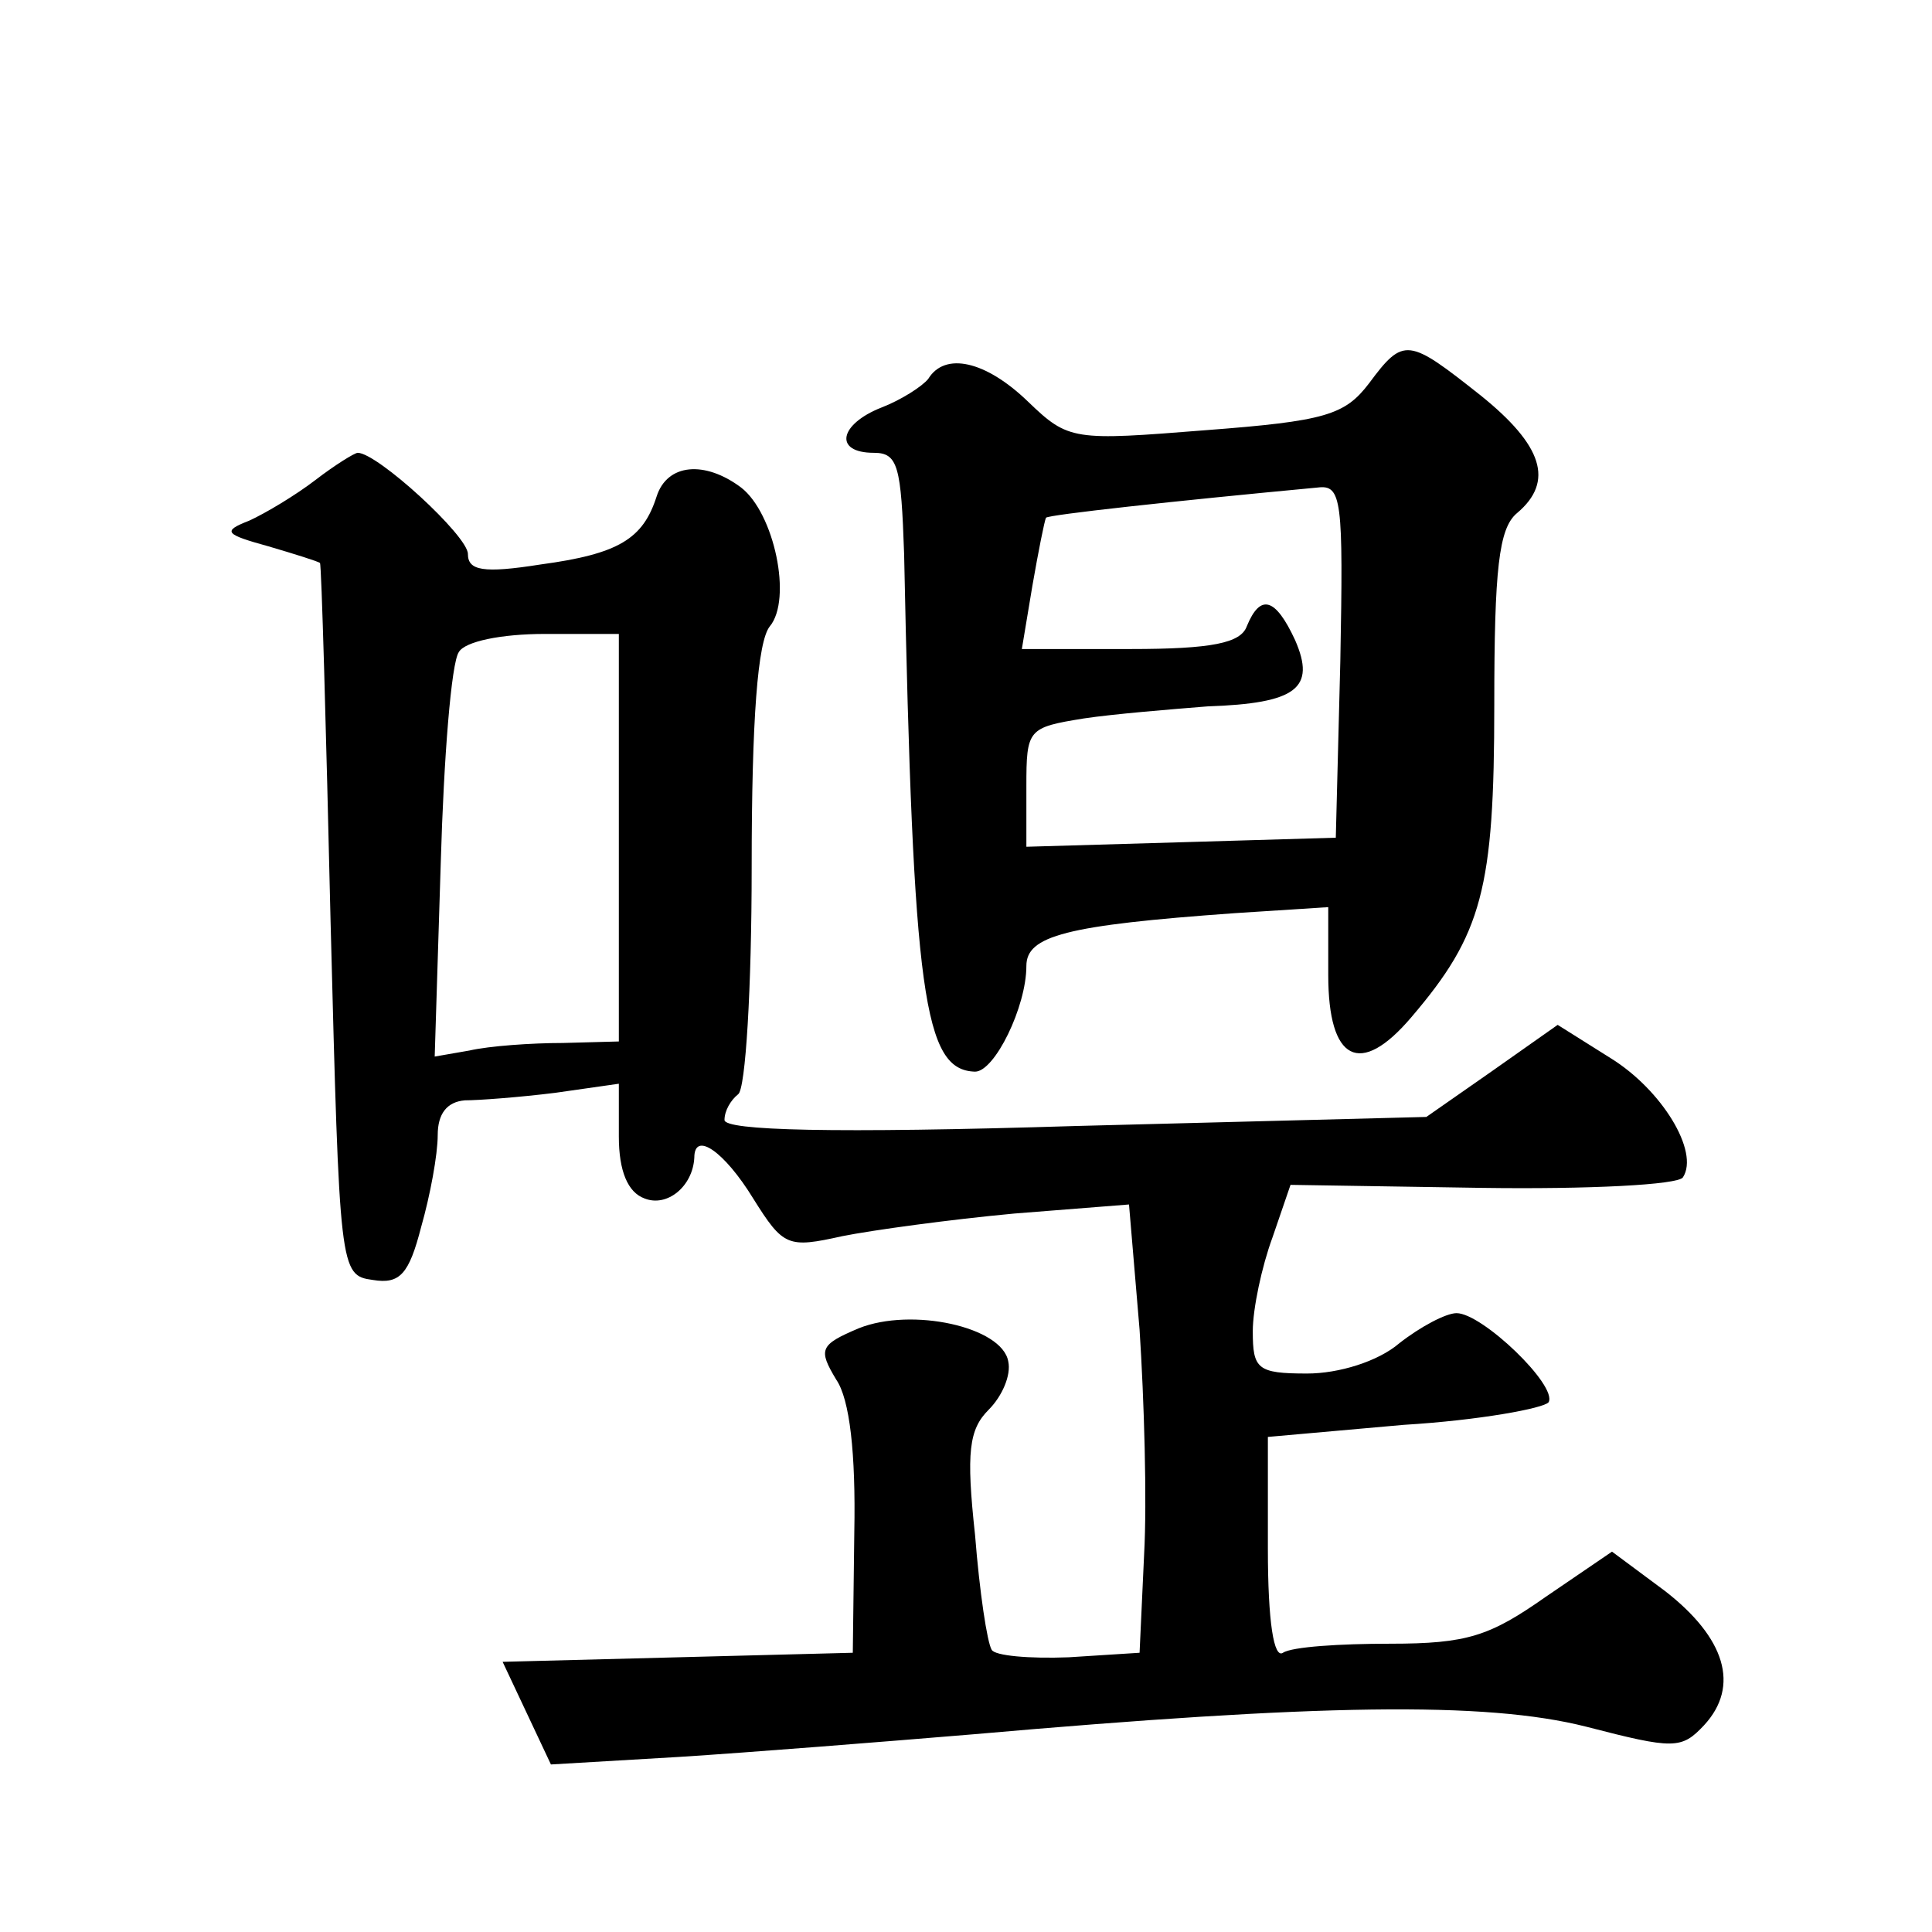<?xml version="1.0" standalone="no"?>
<!DOCTYPE svg PUBLIC "-//W3C//DTD SVG 20010904//EN"
 "http://www.w3.org/TR/2001/REC-SVG-20010904/DTD/svg10.dtd">
<svg version="1.0" xmlns="http://www.w3.org/2000/svg"
 width="128pt" height="128pt" viewBox="0 0 128 128"
 preserveAspectRatio="xMidYMid meet">
<g transform="translate(0,128) scale(0.1,-0.1)"
fill="#0" stroke="none">
<path d="M907 1026 c-16 -21 -29 -25 -108 -31 -88 -7 -91 -7 -118 19 -28 27 -55
33 -66 15 -4 -5 -18 -14 -31 -19 -28 -11 -32 -30 -5 -30 16 0 18 -9 20 -67 6 -293
13 -342 47 -343 13 0 34 43 34 70 0 20 26 27 138 35 l62 4 0 -45 c0 -57 21 -68
55 -28 47 55 55 85 55 207 0 90 3 117 15 127 25 21 17 45 -24 78 -48 38 -51 39
-74 8z m-19 -184 l-3 -117 -102 -3 -103 -3 0 40 c0 38 1 39 38 45 20 3 57 6 82
8 59 2 72 12 58 44 -13 28 -23 31 -32 9 -4 -11 -23 -15 -77 -15 l-72 0 7 42 c4
23 8 43 9 45 2 2 84 11 180 20 16 2 17 -8 15 -115z M209 962 c-13 -10 -33 -22 -44
-27 -18 -7 -16 -9 13 -17 17 -5 33 -10 34 -11 1 -1 4 -108 7 -237 6 -232 6 -235
28 -238 18 -3 24 4 32 35 6 21 11 48 11 61 0 14 6 22 18 23 9 0 36 2 60 5 l42 6
0 -35 c0 -23 6 -37 17 -41 15 -6 32 8 33 27 0 18 20 4 39 -27 20 -32 23 -33 59
-25 20 4 71 11 114 15 l76 6 7 -83 c3 -46 5 -113 3 -149 l-3 -65 -47 -3 c-26 -1
-49 1 -51 5 -3 5 -8 38 -11 76 -6 55 -4 70 9 83 9 9 15 23 13 32 -4 23 -64 36 -99
22 -26 -11 -27 -14 -15 -34 9 -13 13 -49 12 -101 l-1 -80 -116 -3 -116 -3 16 -34
16 -34 85 5 c47 3 135 10 195 15 228 20 339 22 406 5 58 -15 63 -15 78 1 24 26
14 58 -26 89 l-35 26 -44 -30 c-37 -26 -52 -31 -103 -31 -33 0 -65 -2 -71 -6 -6
-4 -10 20 -10 69 l0 74 90 8 c50 3 93 11 96 15 6 11 -44 59 -61 59 -7 0 -24 -9
-38 -20 -14 -12 -40 -20 -61 -20 -33 0 -36 3 -36 28 0 15 6 43 13 62 l12 35 127
-2 c70 -1 130 2 133 7 11 17 -14 58 -48 79 l-35 22 -44 -31 -43 -30 -232 -6 c-162
-5 -233 -3 -233 4 0 6 4 13 9 17 5 3 9 71 9 150 0 99 4 150 12 160 15 18 3 75 -19
92 -24 18 -49 16 -56 -6 -9 -28 -25 -38 -77 -45 -38 -6 -48 -4 -48 7 0 12 -60 67
-73 67 -2 0 -15 -8 -28 -18z m201 -237 l0 -135 -37 -1 c-21 0 -49 -2 -62 -5 l-23
-4 4 128 c2 70 7 133 12 140 4 7 28 12 57 12 l49 0 0 -135z"/>
</g>
</svg>
